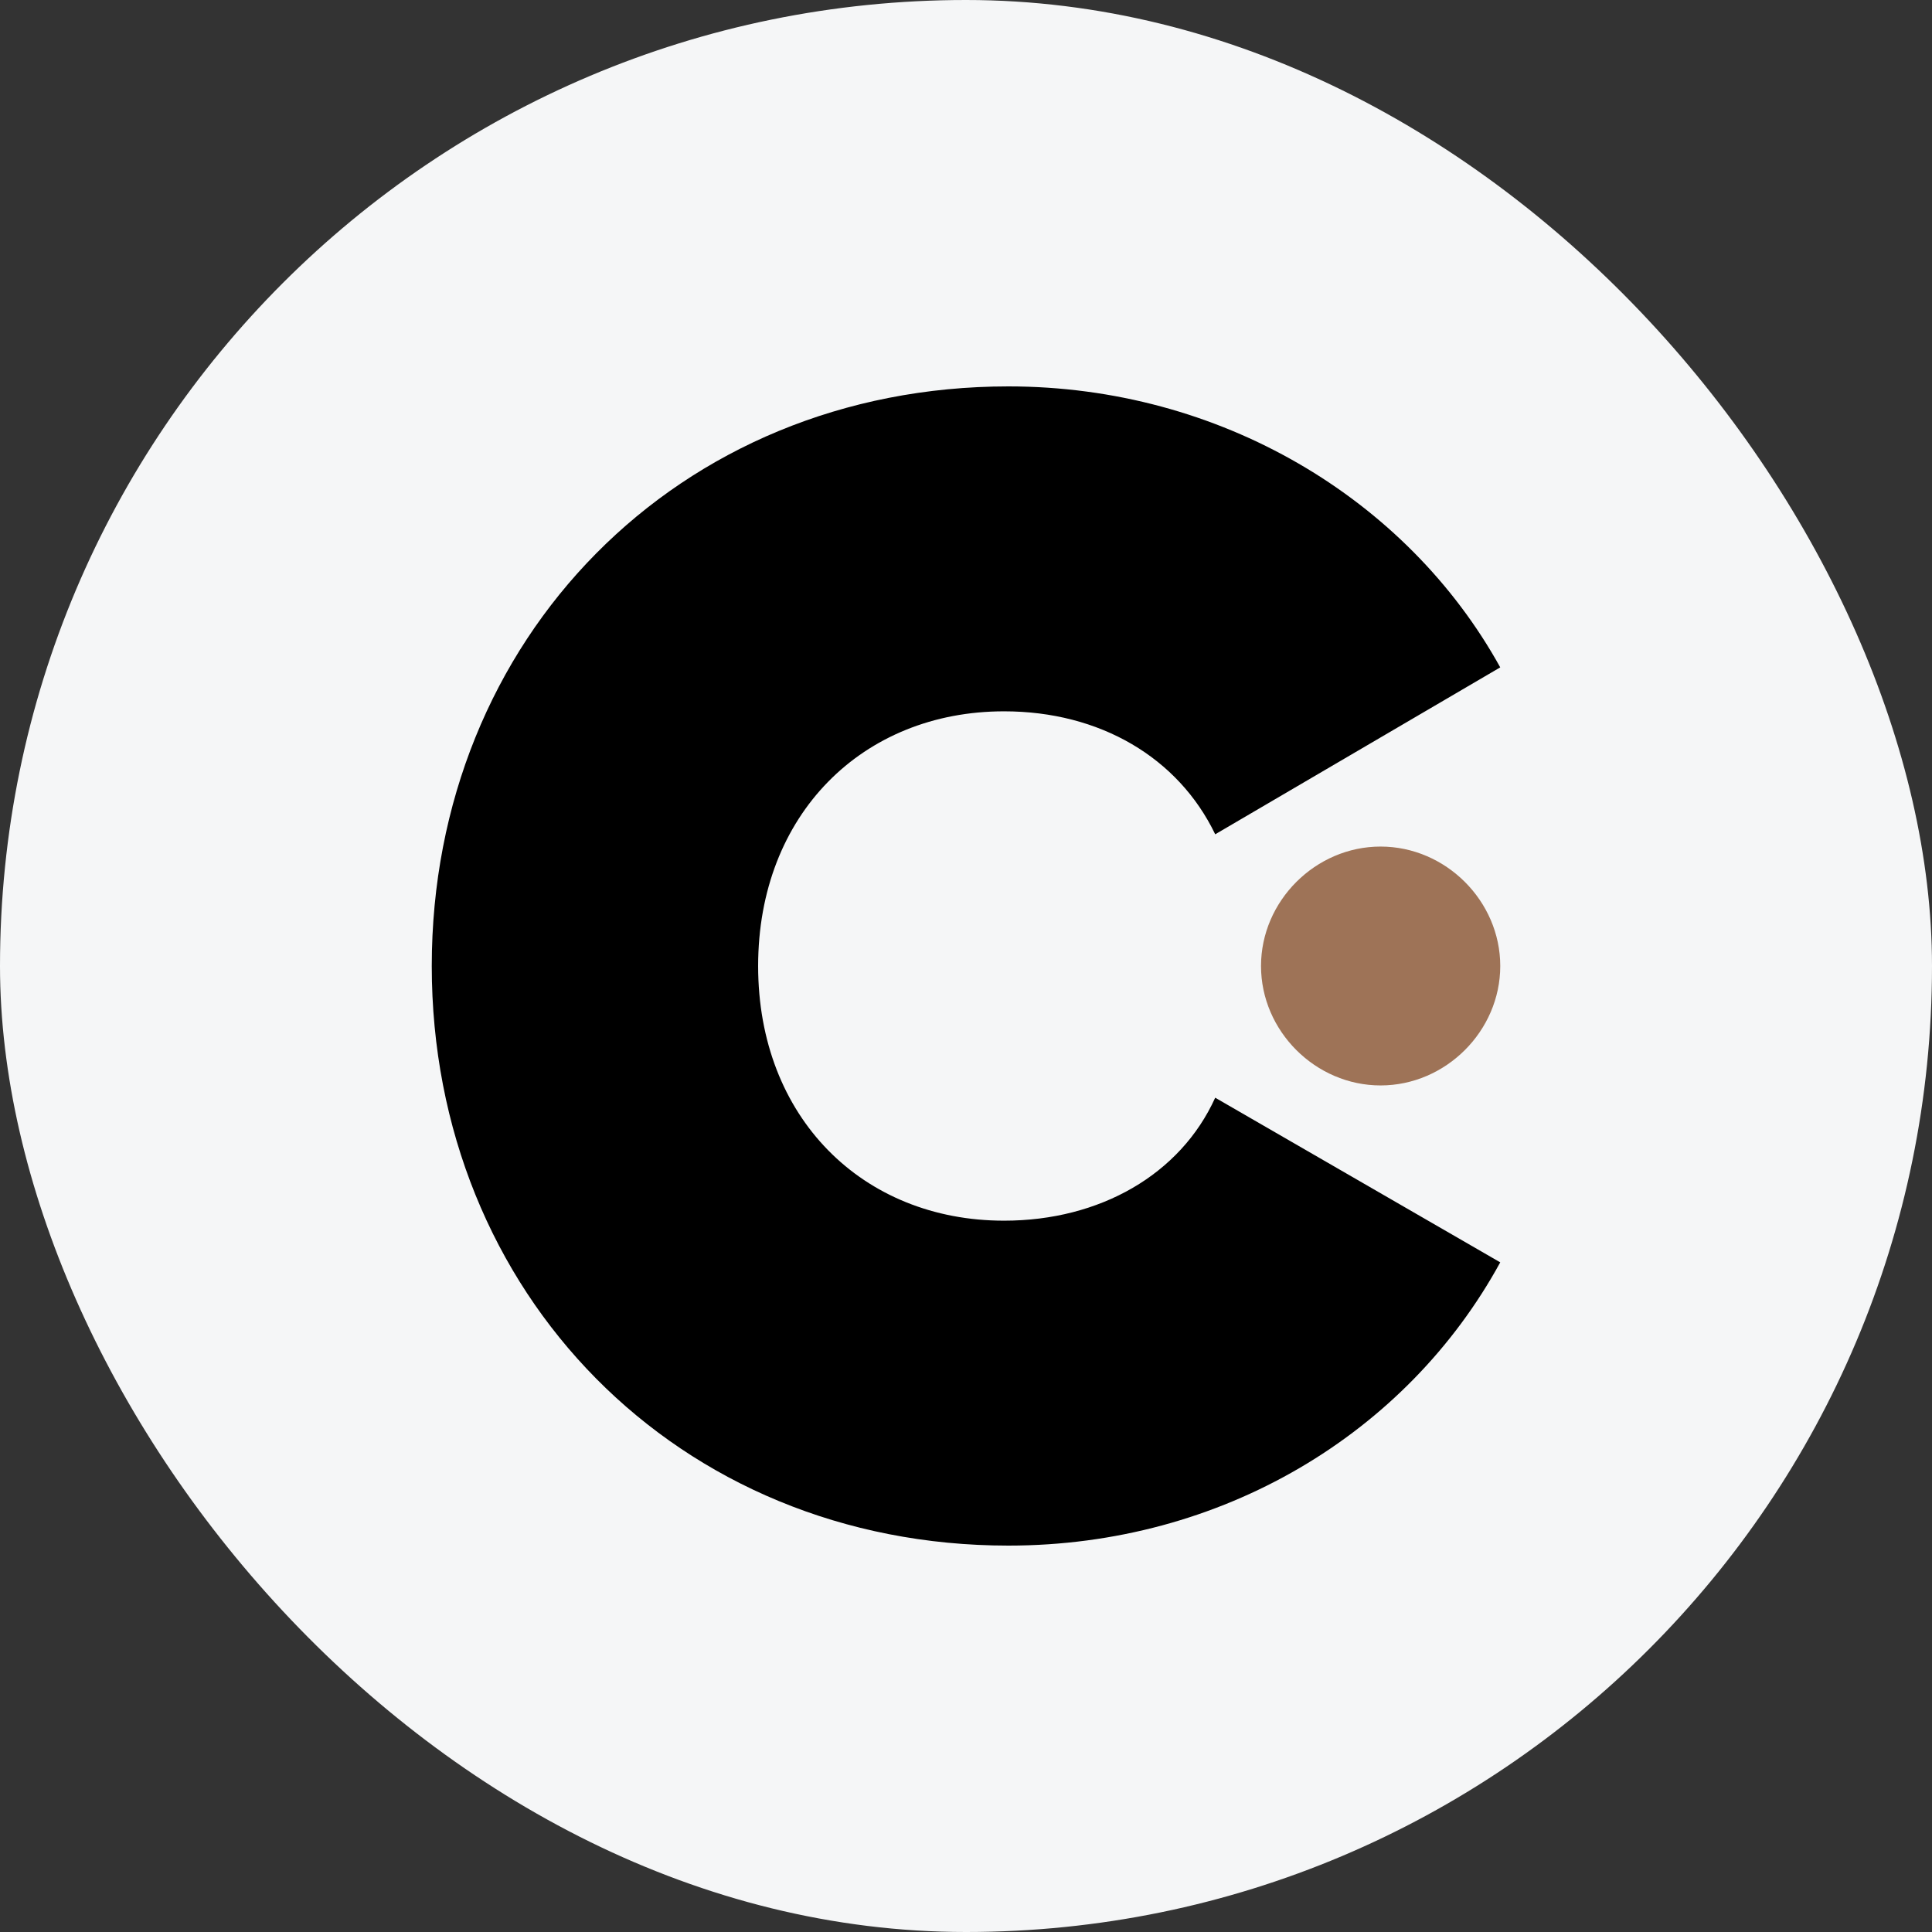 <svg width="100" height="100" viewBox="0 0 100 100" fill="none" xmlns="http://www.w3.org/2000/svg">
<rect x="0" y="0" width="100" height="100" fill="#333333" stroke="none"/>
<rect width="100" height="100" rx="50" fill="#F5F6F7"/>
<path d="M71.459 43.818C74.83 43.818 77.653 46.636 77.653 50C77.653 53.364 74.83 56.182 71.459 56.182C68.088 56.182 65.27 53.366 65.27 50C65.27 46.634 68.09 43.818 71.459 43.818Z" fill="#9E7357"/>
<path d="M52.197 20C35.079 20 22.348 33.066 22.348 50.001C22.348 66.937 35.079 80 52.194 80C63.236 80 72.811 74.201 77.652 65.339L62.899 56.817C61.096 60.793 56.929 63.182 51.97 63.182C44.649 63.182 39.241 57.844 39.241 50.001C39.241 42.158 44.649 36.818 51.97 36.818C56.926 36.818 60.984 39.207 62.899 43.183L77.652 34.543C72.811 25.793 63.123 20 52.197 20Z" fill="black"/>
</svg>
